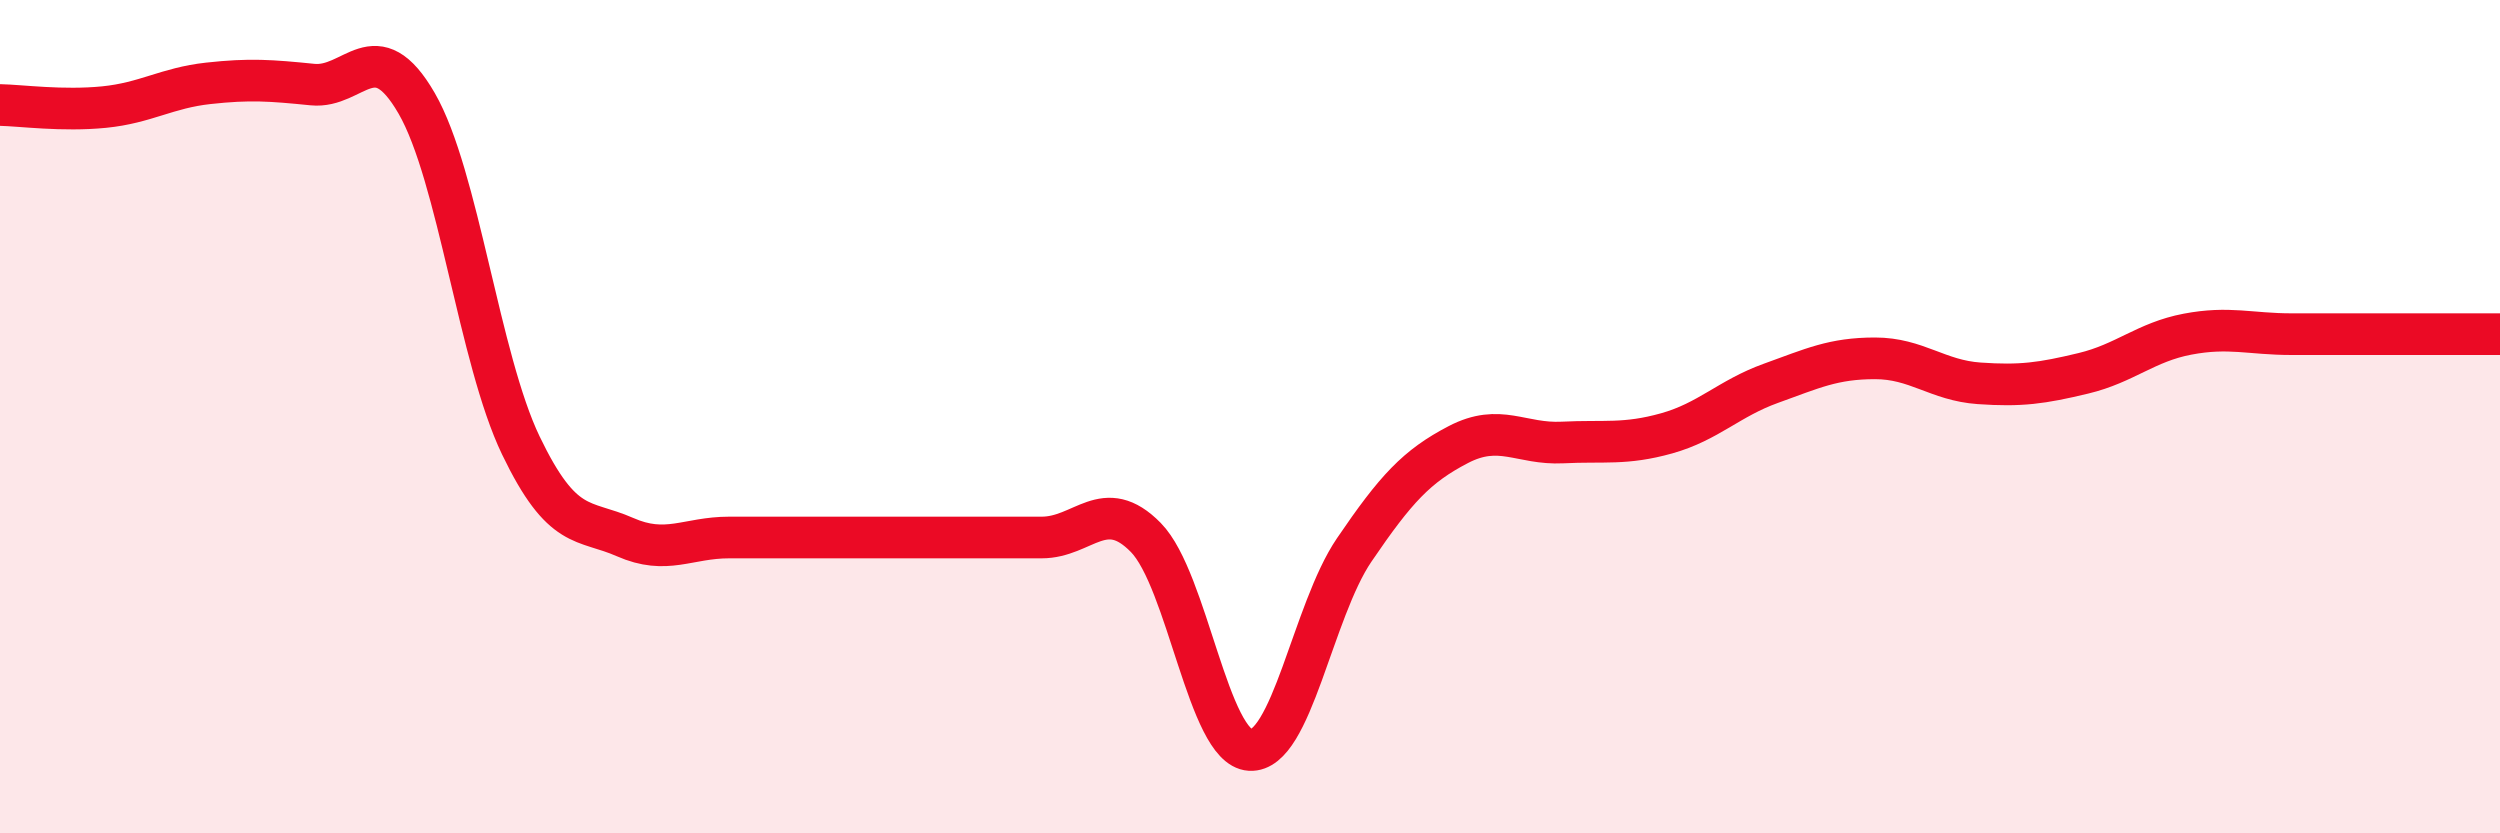 
    <svg width="60" height="20" viewBox="0 0 60 20" xmlns="http://www.w3.org/2000/svg">
      <path
        d="M 0,2.52 C 0.5,2.53 1.5,2.67 2.5,2.57 C 3.5,2.47 4,2.11 5,2 C 6,1.89 6.5,1.93 7.5,2.03 C 8.5,2.13 9,0.75 10,2.48 C 11,4.21 11.5,8.61 12.5,10.69 C 13.5,12.77 14,12.45 15,12.89 C 16,13.33 16.5,12.9 17.5,12.9 C 18.5,12.9 19,12.9 20,12.9 C 21,12.9 21.5,12.9 22.5,12.9 C 23.5,12.9 24,12.9 25,12.9 C 26,12.9 26.5,11.88 27.5,12.9 C 28.5,13.92 29,17.94 30,18 C 31,18.06 31.5,14.67 32.5,13.2 C 33.5,11.73 34,11.19 35,10.67 C 36,10.15 36.5,10.67 37.5,10.62 C 38.5,10.57 39,10.68 40,10.4 C 41,10.12 41.5,9.56 42.5,9.2 C 43.5,8.84 44,8.6 45,8.6 C 46,8.6 46.5,9.13 47.5,9.2 C 48.5,9.27 49,9.2 50,8.96 C 51,8.72 51.5,8.21 52.5,8.02 C 53.5,7.83 54,8.02 55,8.02 C 56,8.02 56.5,8.02 57.5,8.02 C 58.5,8.02 59.5,8.02 60,8.02L60 20L0 20Z"
        fill="#EB0A25"
        opacity="0.1"
        stroke-linecap="round"
        stroke-linejoin="round"
      />
      <path
        d="M 0,2.52 C 0.5,2.53 1.5,2.67 2.5,2.57 C 3.5,2.47 4,2.11 5,2 C 6,1.89 6.5,1.93 7.5,2.03 C 8.5,2.13 9,0.75 10,2.48 C 11,4.21 11.5,8.61 12.5,10.69 C 13.5,12.77 14,12.45 15,12.89 C 16,13.33 16.5,12.9 17.5,12.9 C 18.5,12.9 19,12.9 20,12.9 C 21,12.9 21.5,12.9 22.5,12.9 C 23.5,12.9 24,12.9 25,12.9 C 26,12.9 26.5,11.88 27.5,12.9 C 28.5,13.92 29,17.94 30,18 C 31,18.06 31.5,14.67 32.5,13.2 C 33.5,11.73 34,11.19 35,10.67 C 36,10.15 36.5,10.67 37.5,10.62 C 38.5,10.57 39,10.68 40,10.4 C 41,10.12 41.5,9.56 42.5,9.2 C 43.5,8.84 44,8.6 45,8.6 C 46,8.6 46.5,9.13 47.5,9.2 C 48.5,9.27 49,9.2 50,8.96 C 51,8.72 51.5,8.21 52.5,8.02 C 53.5,7.83 54,8.02 55,8.02 C 56,8.02 56.5,8.02 57.5,8.02 C 58.5,8.02 59.5,8.02 60,8.02"
        stroke="#EB0A25"
        stroke-width="1"
        fill="none"
        stroke-linecap="round"
        stroke-linejoin="round"
      />
    </svg>
  